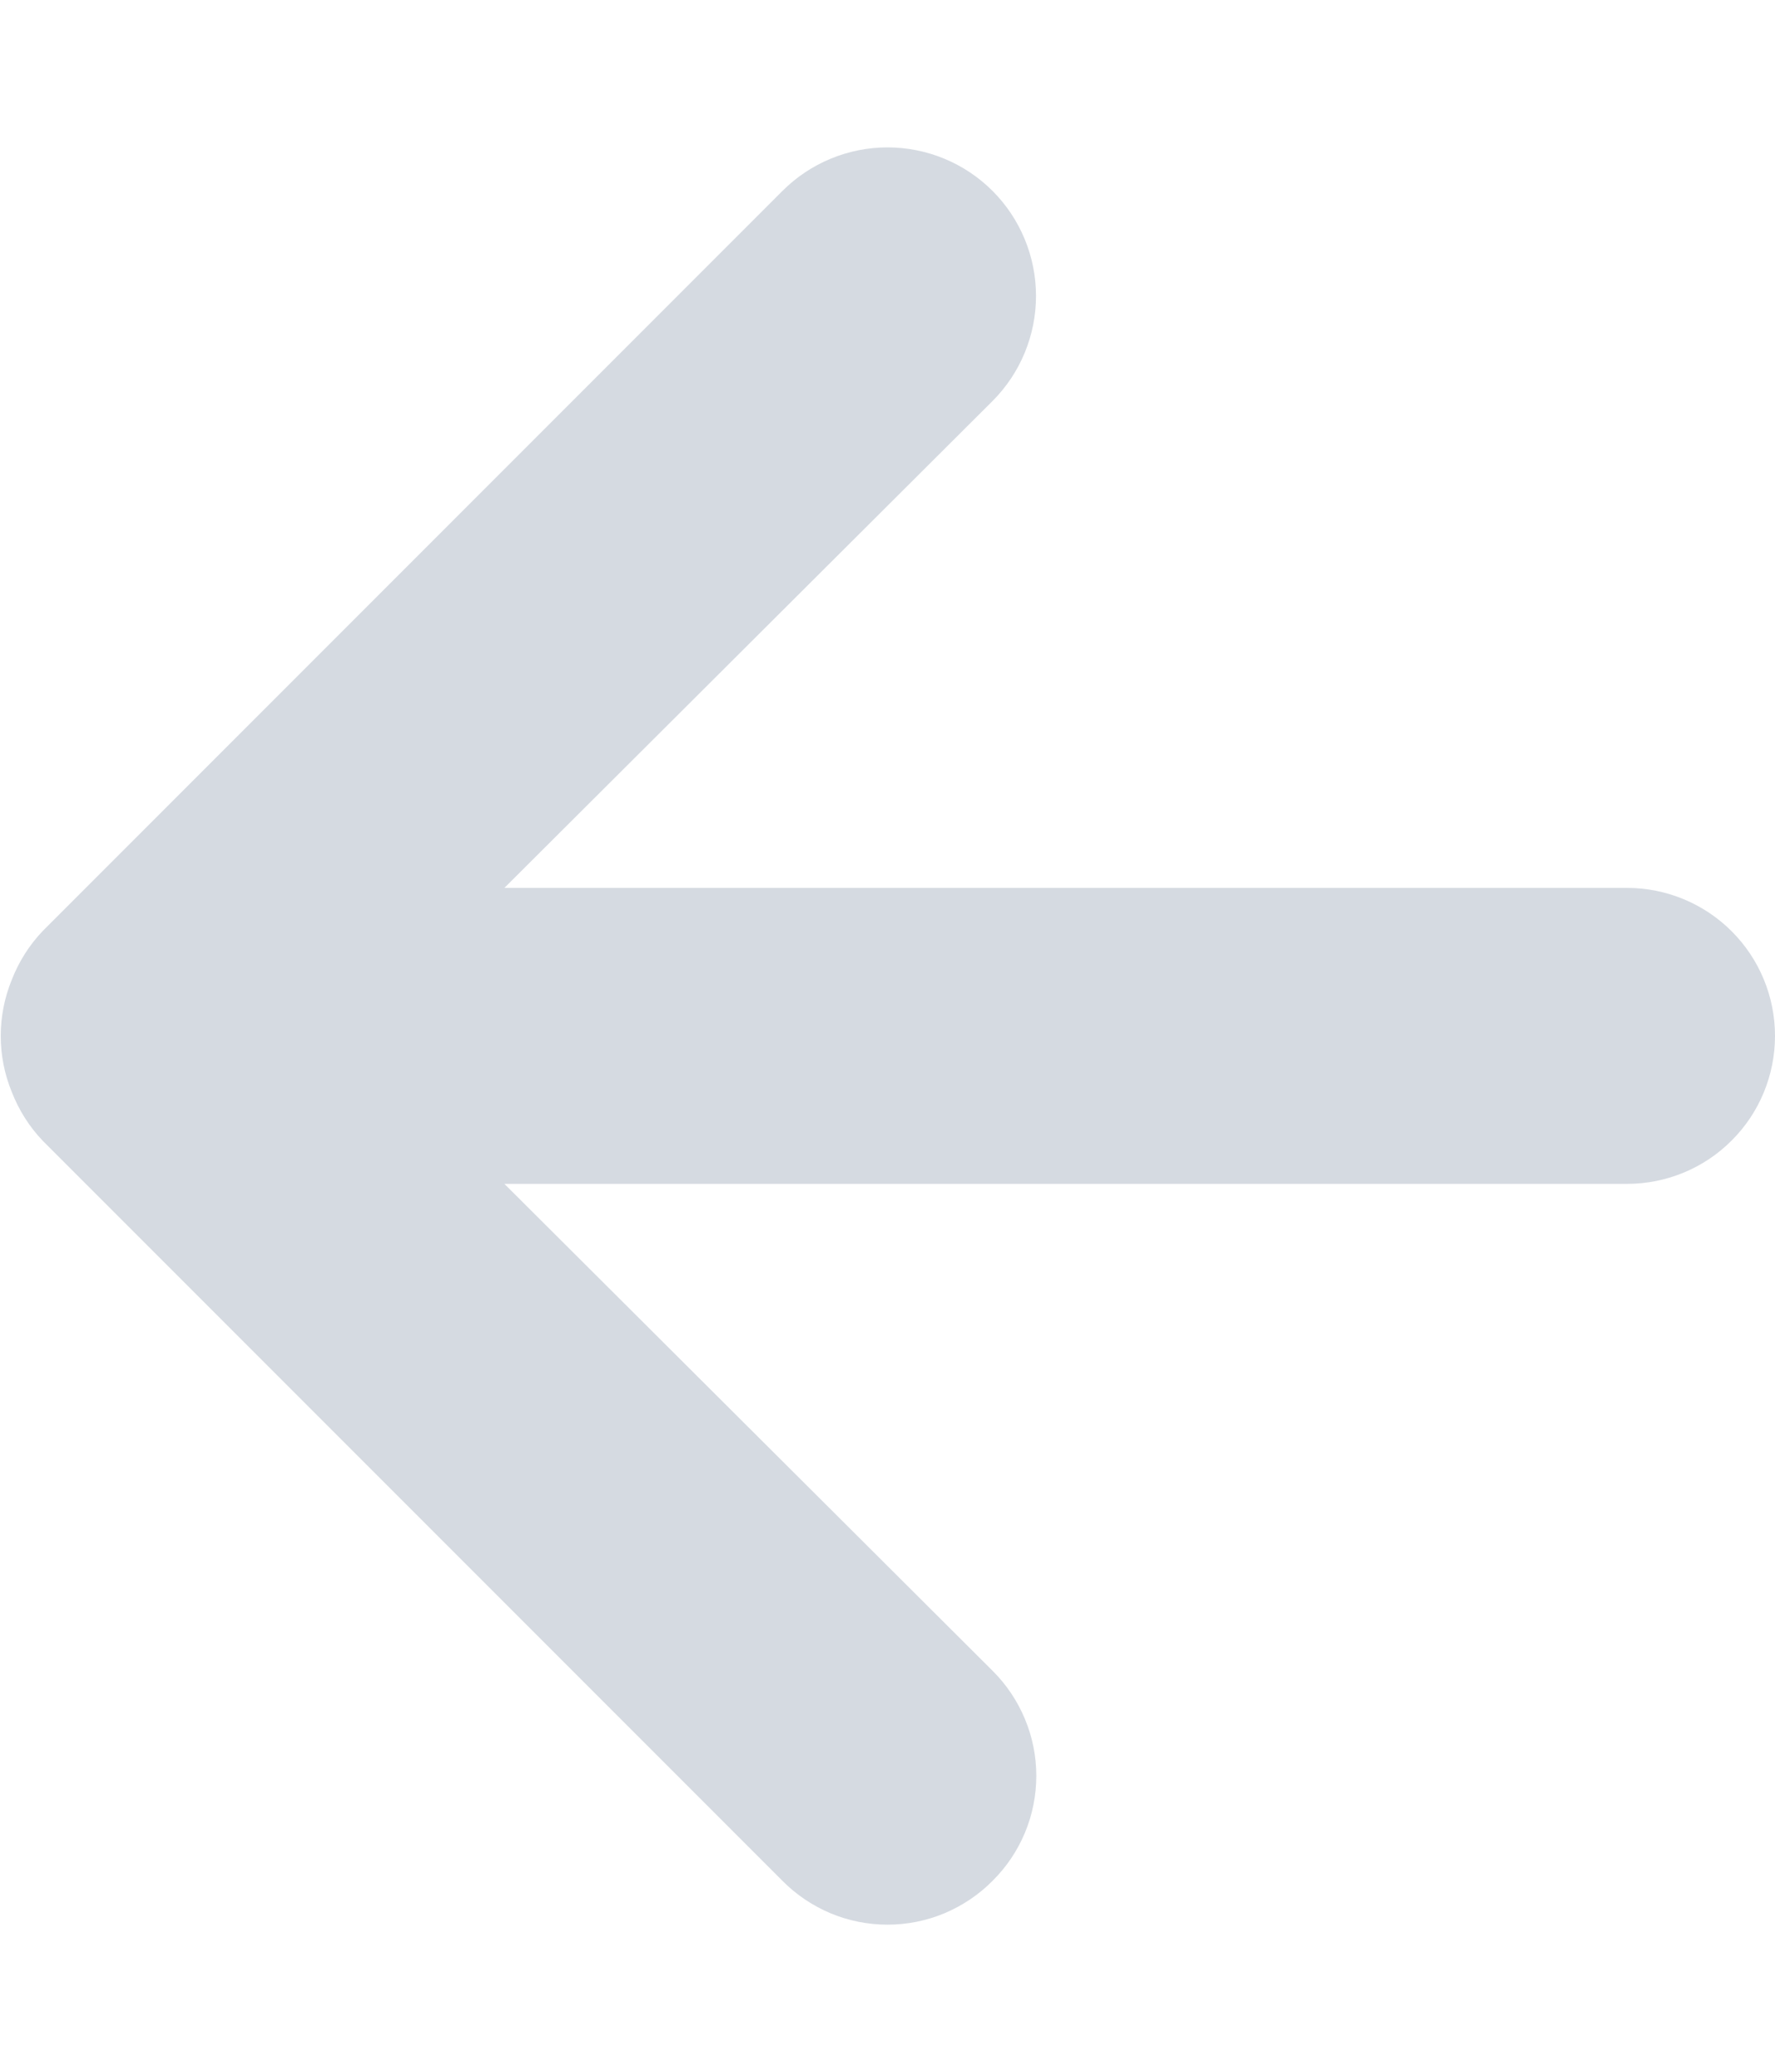 <svg width="12" height="14" viewBox="0 0 12 14" fill="none" xmlns="http://www.w3.org/2000/svg">
<path d="M11 6H3.41L6.71 2.71C6.898 2.522 7.004 2.266 7.004 2C7.004 1.734 6.898 1.478 6.71 1.29C6.522 1.102 6.266 0.996 6 0.996C5.734 0.996 5.478 1.102 5.29 1.29L0.29 6.29C0.199 6.385 0.128 6.497 0.08 6.62C-0.02 6.864 -0.02 7.137 0.08 7.38C0.128 7.503 0.199 7.615 0.29 7.71L5.29 12.71C5.383 12.804 5.494 12.878 5.615 12.929C5.737 12.98 5.868 13.006 6 13.006C6.132 13.006 6.263 12.98 6.385 12.929C6.506 12.878 6.617 12.804 6.71 12.71C6.804 12.617 6.878 12.507 6.929 12.385C6.98 12.263 7.006 12.132 7.006 12C7.006 11.868 6.98 11.738 6.929 11.616C6.878 11.494 6.804 11.383 6.71 11.29L3.41 8H11C11.265 8 11.52 7.895 11.707 7.707C11.895 7.52 12 7.265 12 7C12 6.735 11.895 6.481 11.707 6.293C11.52 6.106 11.265 6 11 6Z" fill="#D5DAE1"/>
</svg>

